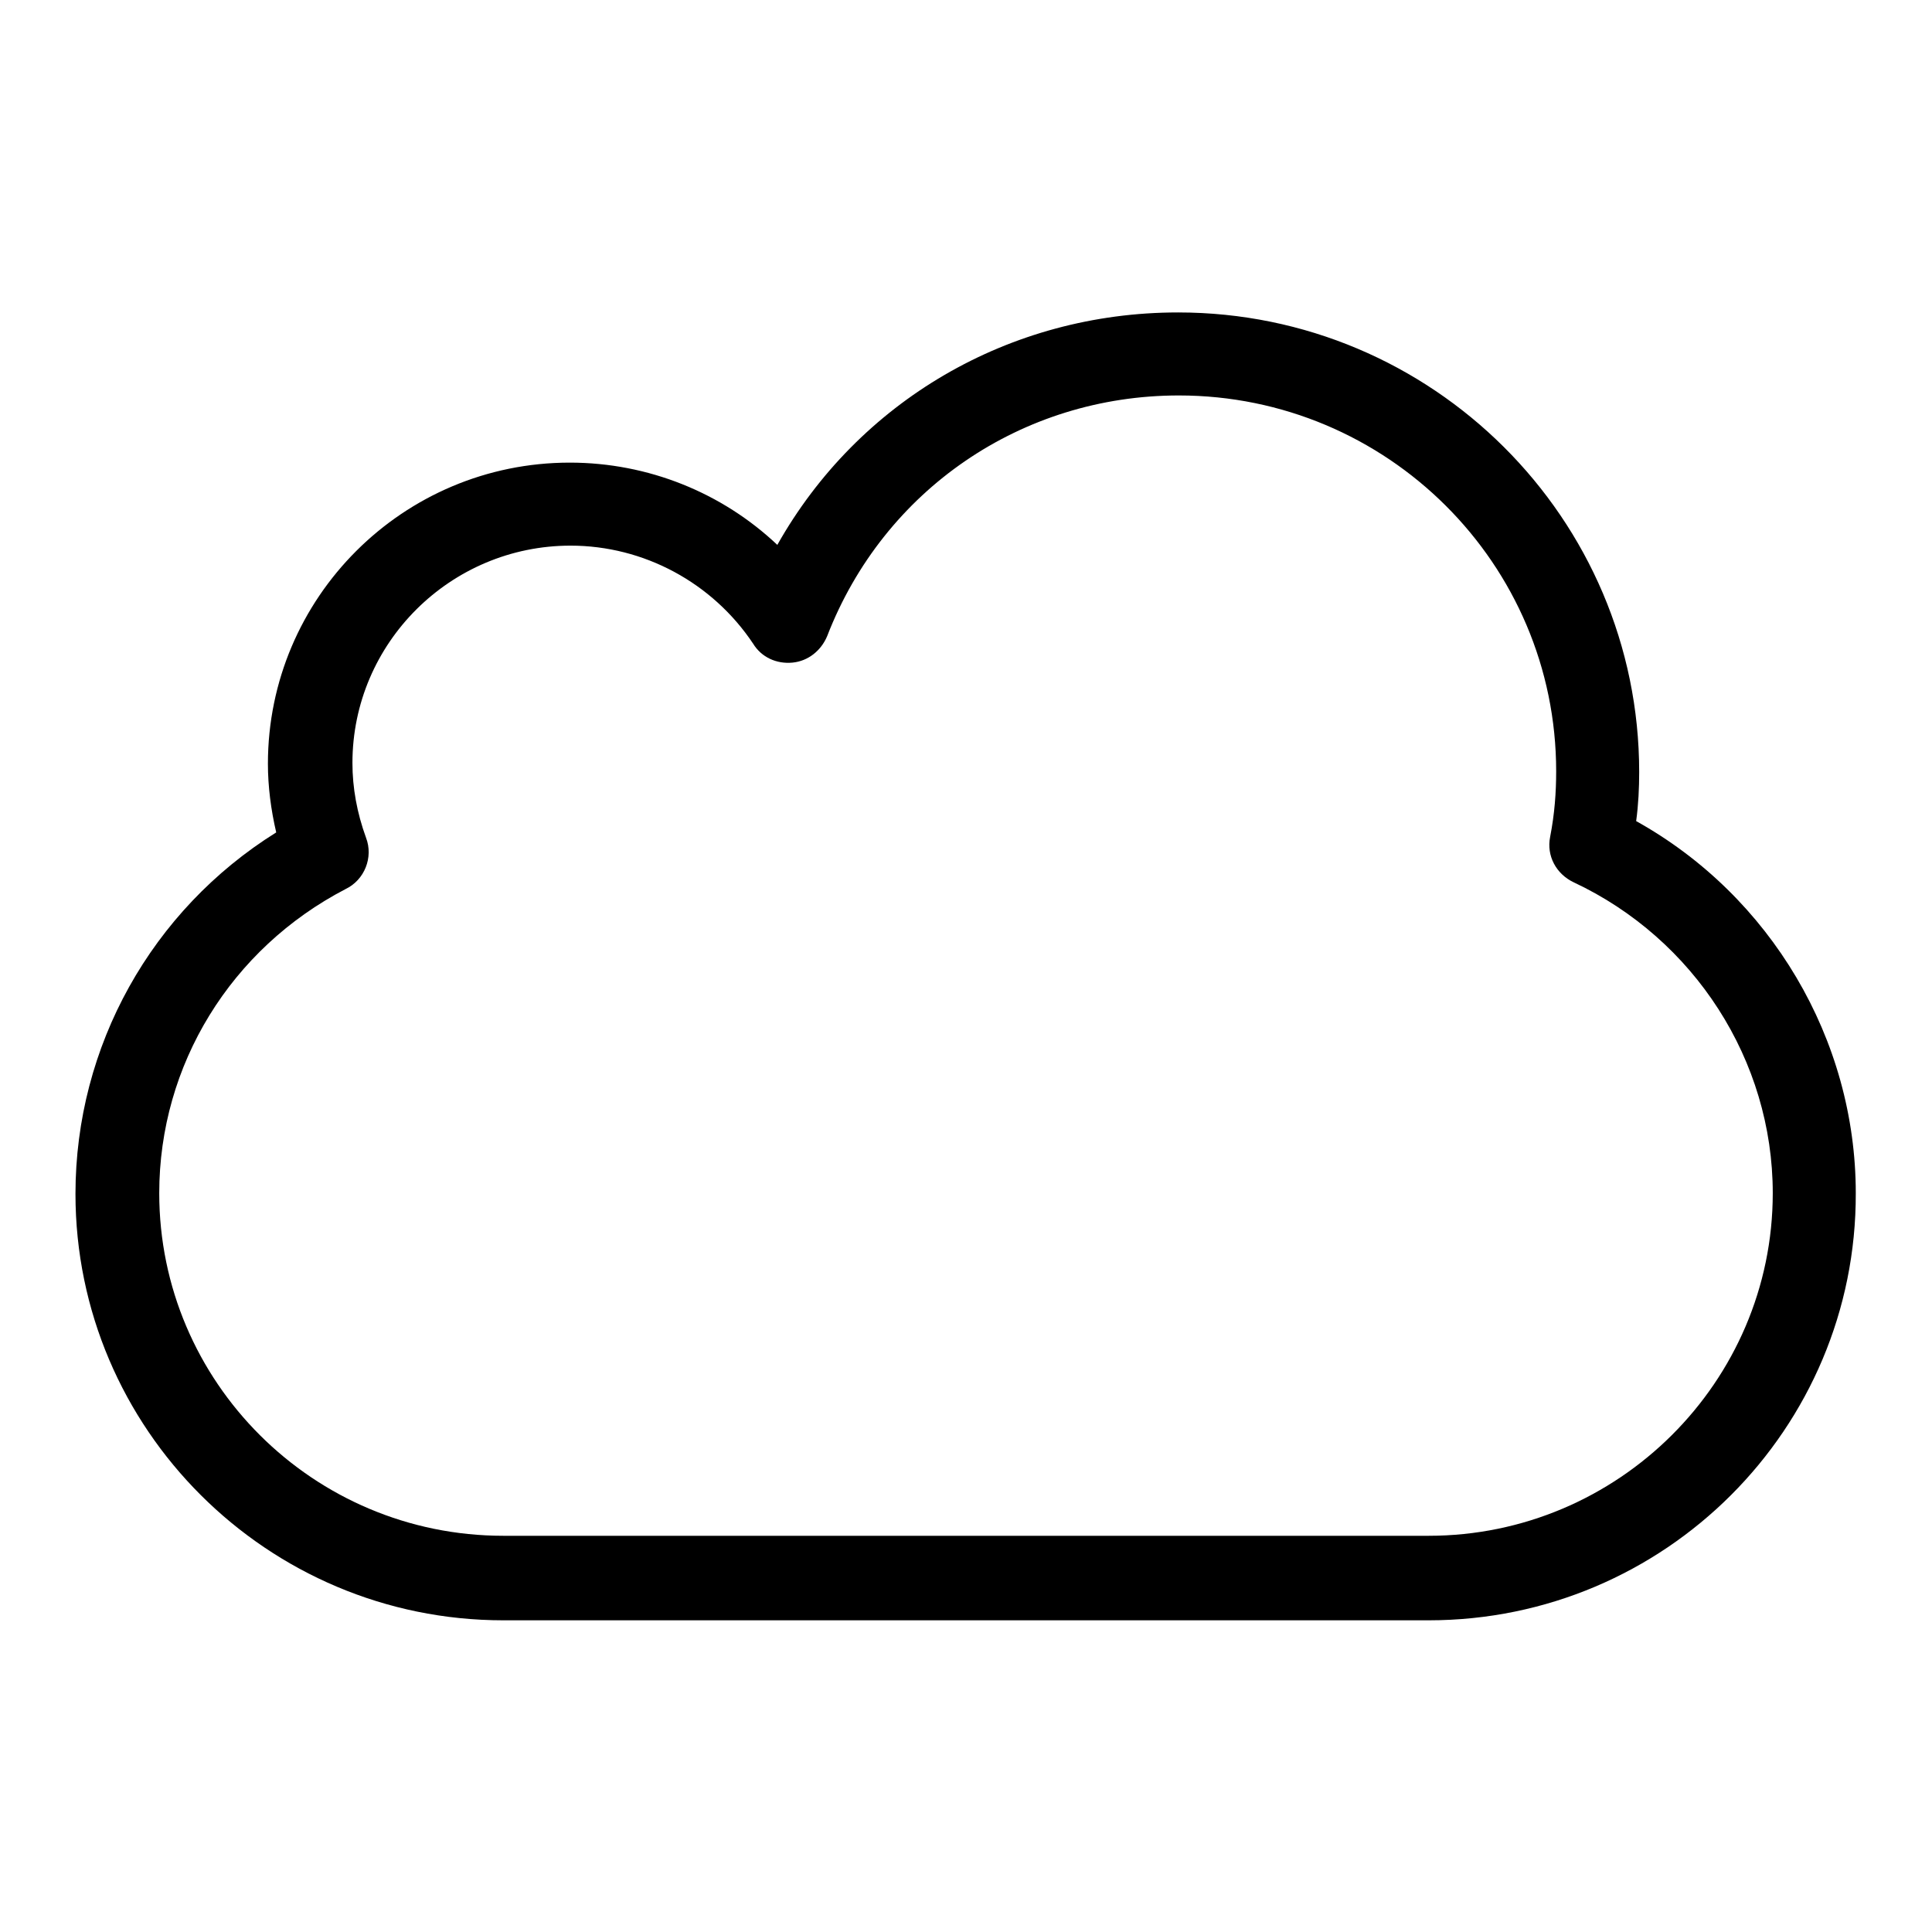 <?xml version="1.0" encoding="utf-8"?>
<!-- Svg Vector Icons : http://www.onlinewebfonts.com/icon -->
<!DOCTYPE svg PUBLIC "-//W3C//DTD SVG 1.1//EN" "http://www.w3.org/Graphics/SVG/1.1/DTD/svg11.dtd">
<svg version="1.1" xmlns="http://www.w3.org/2000/svg" xmlns:xlink="http://www.w3.org/1999/xlink" x="0px" y="0px" viewBox="0 0 256 256" enable-background="new 0 0 256 256" xml:space="preserve">
<g> <path fill="#000000" d="M189.3,214.7H66.7c-31.3,0-56.7-25.4-56.7-56.5c0-19.6,10.1-37.6,26.6-47.9c-0.7-3-1.1-6.1-1.1-9.1 c0-22,17.9-39.9,40-39.9c10.4,0,20.2,4,27.5,10.9c10.7-19,30.7-30.8,53.1-30.8c33.7,0,61.1,27.3,61.1,60.9c0,2.1-0.1,4.3-0.4,6.5 c17.8,9.9,29.1,28.9,29.1,49.3C246,189.3,220.6,214.7,189.3,214.7z M75.6,72.3c-15.9,0-28.9,12.9-28.9,28.8c0,3.3,0.6,6.6,1.8,9.9 c1,2.6-0.2,5.6-2.7,6.8c-15.2,7.9-24.7,23.3-24.7,40.3c0,25,20.4,45.4,45.6,45.4h122.6c25.1,0,45.6-20.4,45.6-45.4 c0-17.6-10.4-33.7-26.4-41.2c-2.3-1.1-3.6-3.5-3.1-6c0.6-3.1,0.8-5.9,0.8-8.7c0-27.5-22.4-49.8-50-49.8 c-20.8,0-39.1,12.5-46.6,31.9c-0.8,1.9-2.5,3.3-4.6,3.5c-2.1,0.2-4.1-0.7-5.2-2.5C94.4,77.2,85.3,72.3,75.6,72.3z"/></g>
</svg>